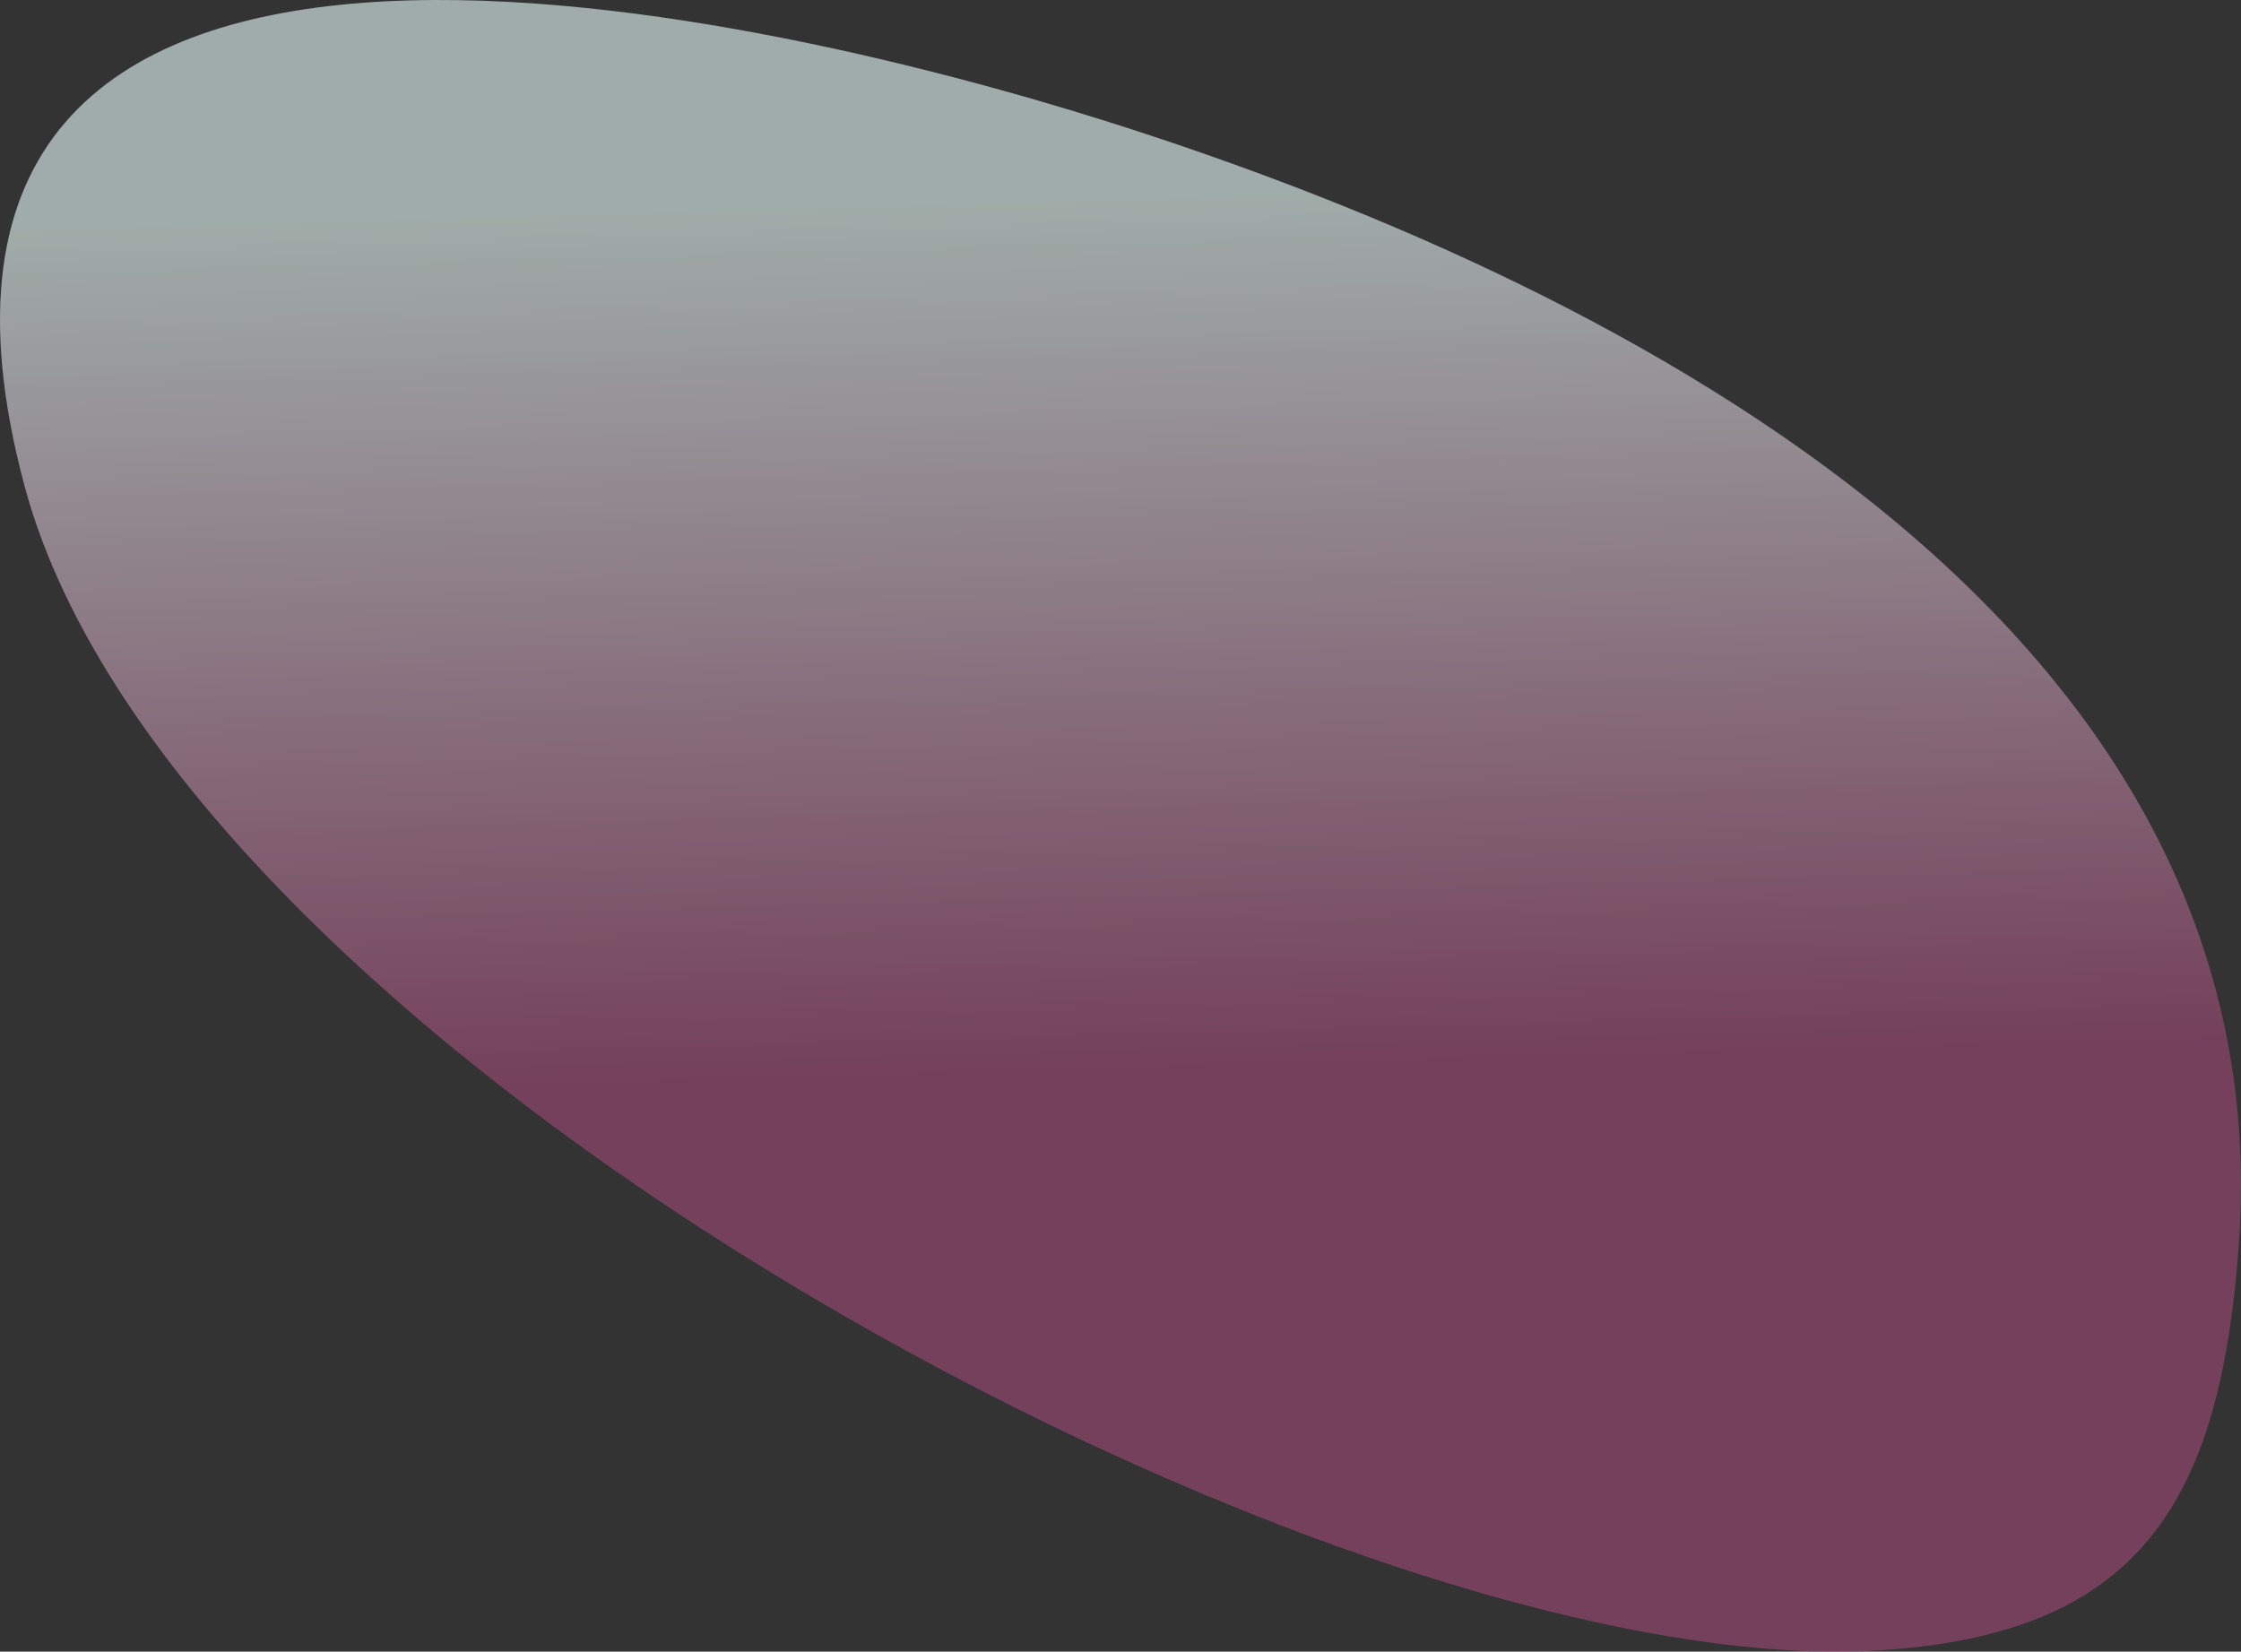 <svg width="791" height="583" viewBox="0 0 791 583" fill="none" xmlns="http://www.w3.org/2000/svg">
<rect x="0" y="0" width="791" height="583" fill="#333333" stroke="none"/>
<path d="M8.673 171.569C-56.711 -71.998 264.994 3.28 389.795 42.572C561.478 96.657 806.568 215.11 790.222 439.582C783.553 531.333 754.521 577.129 662.513 582.585C473.481 593.864 62.825 373.221 8.673 171.569Z" fill="url(#paint0_linear_101_15)" fill-opacity="0.6"/>
<defs>
<linearGradient id="paint0_linear_101_15" x1="259.387" y1="-82.712" x2="274.013" y2="442.084" gradientUnits="userSpaceOnUse">
<stop offset="0.298" stop-color="#EAFDF8"/>
<stop offset="0.881" stop-color="#A14A76"/>
</linearGradient>
</defs>
</svg>
